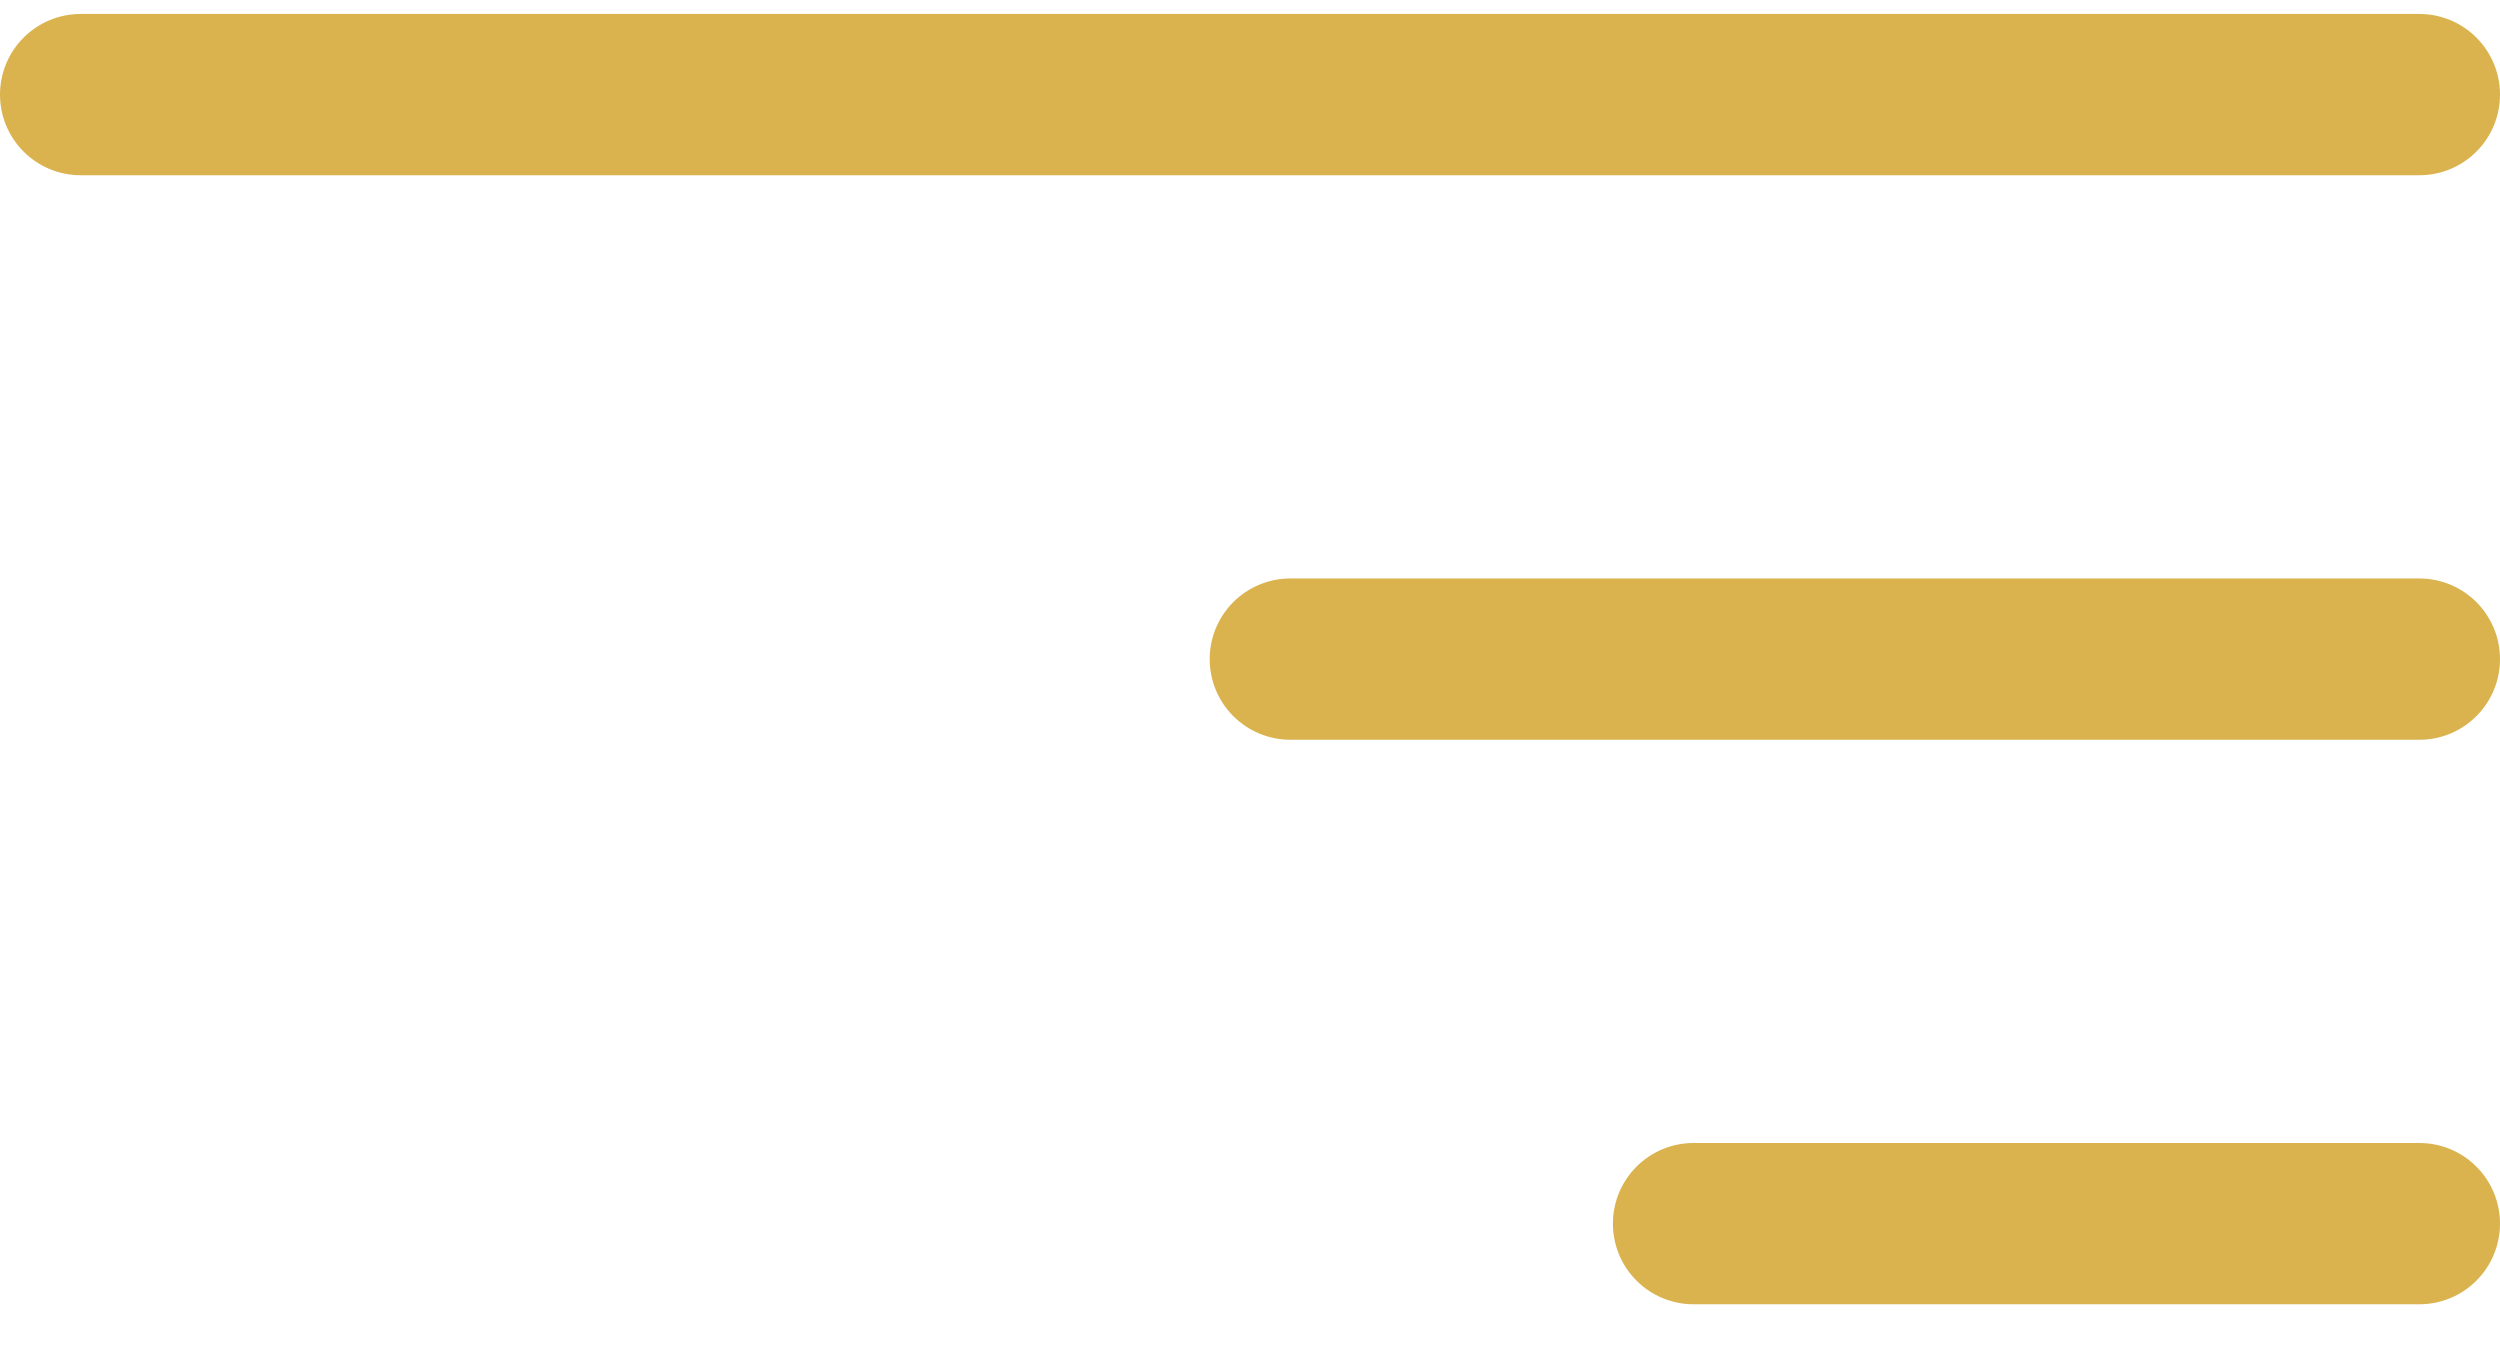 <svg width="31" height="17" viewBox="0 0 31 17" fill="none" xmlns="http://www.w3.org/2000/svg">
<line x1="1" y1="-1" x2="15" y2="-1" transform="matrix(-1 0 0 1 31 9.173)" stroke="#DAB34F" stroke-width="2" stroke-linecap="round"/>
<line x1="1" y1="-1" x2="10" y2="-1" transform="matrix(-1 0 0 1 31 16.173)" stroke="#DAB34F" stroke-width="2" stroke-linecap="round"/>
<line x1="1" y1="-1" x2="30" y2="-1" transform="matrix(-1 0 0 1 31 2.173)" stroke="#DAB34F" stroke-width="2" stroke-linecap="round"/>
</svg>
